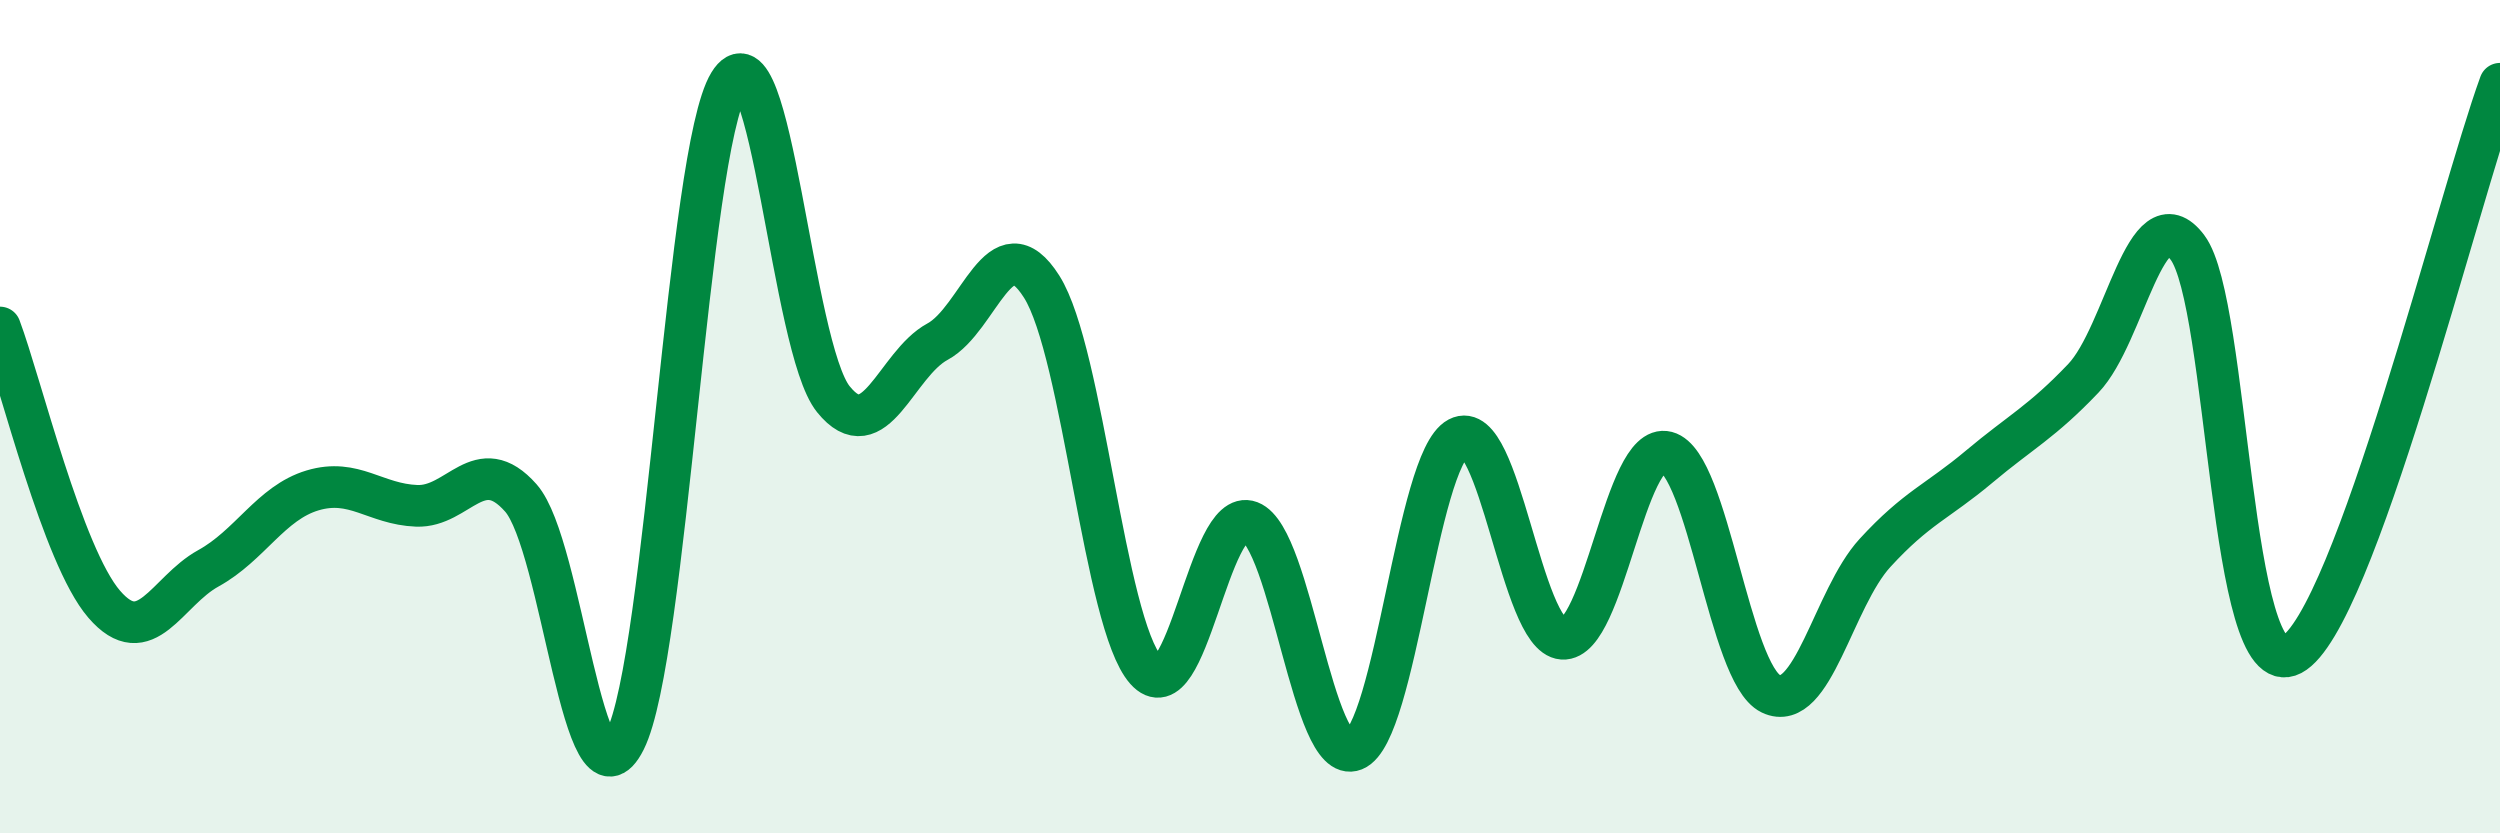 
    <svg width="60" height="20" viewBox="0 0 60 20" xmlns="http://www.w3.org/2000/svg">
      <path
        d="M 0,7.86 C 0.5,9.19 1.5,13.34 2.5,14.5 C 3.5,15.66 4,14.19 5,13.64 C 6,13.09 6.5,12.07 7.5,11.77 C 8.5,11.47 9,12.1 10,12.14 C 11,12.18 11.5,10.82 12.5,11.95 C 13.5,13.08 14,19.76 15,17.77 C 16,15.78 16.5,3.64 17.5,2 C 18.5,0.36 19,8.34 20,9.58 C 21,10.82 21.5,8.74 22.5,8.2 C 23.5,7.66 24,5.3 25,6.88 C 26,8.46 26.5,14.95 27.5,16.08 C 28.5,17.21 29,12.14 30,12.52 C 31,12.9 31.5,18.4 32.5,18 C 33.5,17.6 34,11.04 35,10.51 C 36,9.98 36.5,15.26 37.5,15.33 C 38.5,15.4 39,10.59 40,10.85 C 41,11.11 41.5,16.17 42.5,16.65 C 43.5,17.13 44,14.36 45,13.27 C 46,12.18 46.5,12.04 47.5,11.2 C 48.5,10.36 49,10.13 50,9.08 C 51,8.03 51.5,4.61 52.5,5.94 C 53.5,7.27 53.5,16.5 55,15.71 C 56.5,14.92 59,4.75 60,2.01L60 20L0 20Z"
        fill="#008740"
        opacity="0.1"
        stroke-linecap="round"
        stroke-linejoin="round"
      />
      <path
        d="M 0,7.86 C 0.5,9.19 1.5,13.34 2.5,14.5 C 3.5,15.66 4,14.19 5,13.64 C 6,13.09 6.5,12.07 7.5,11.77 C 8.5,11.47 9,12.1 10,12.14 C 11,12.18 11.5,10.82 12.5,11.95 C 13.5,13.08 14,19.76 15,17.77 C 16,15.78 16.5,3.64 17.5,2 C 18.5,0.36 19,8.34 20,9.58 C 21,10.82 21.5,8.74 22.5,8.2 C 23.5,7.66 24,5.3 25,6.88 C 26,8.46 26.5,14.95 27.5,16.08 C 28.5,17.21 29,12.14 30,12.52 C 31,12.9 31.5,18.4 32.5,18 C 33.5,17.6 34,11.04 35,10.51 C 36,9.98 36.5,15.26 37.5,15.33 C 38.5,15.4 39,10.59 40,10.85 C 41,11.11 41.5,16.17 42.5,16.65 C 43.5,17.13 44,14.36 45,13.27 C 46,12.18 46.5,12.04 47.5,11.2 C 48.5,10.36 49,10.13 50,9.08 C 51,8.03 51.5,4.61 52.5,5.94 C 53.5,7.27 53.5,16.5 55,15.71 C 56.5,14.92 59,4.75 60,2.01"
        stroke="#008740"
        stroke-width="1"
        fill="none"
        stroke-linecap="round"
        stroke-linejoin="round"
      />
    </svg>
  